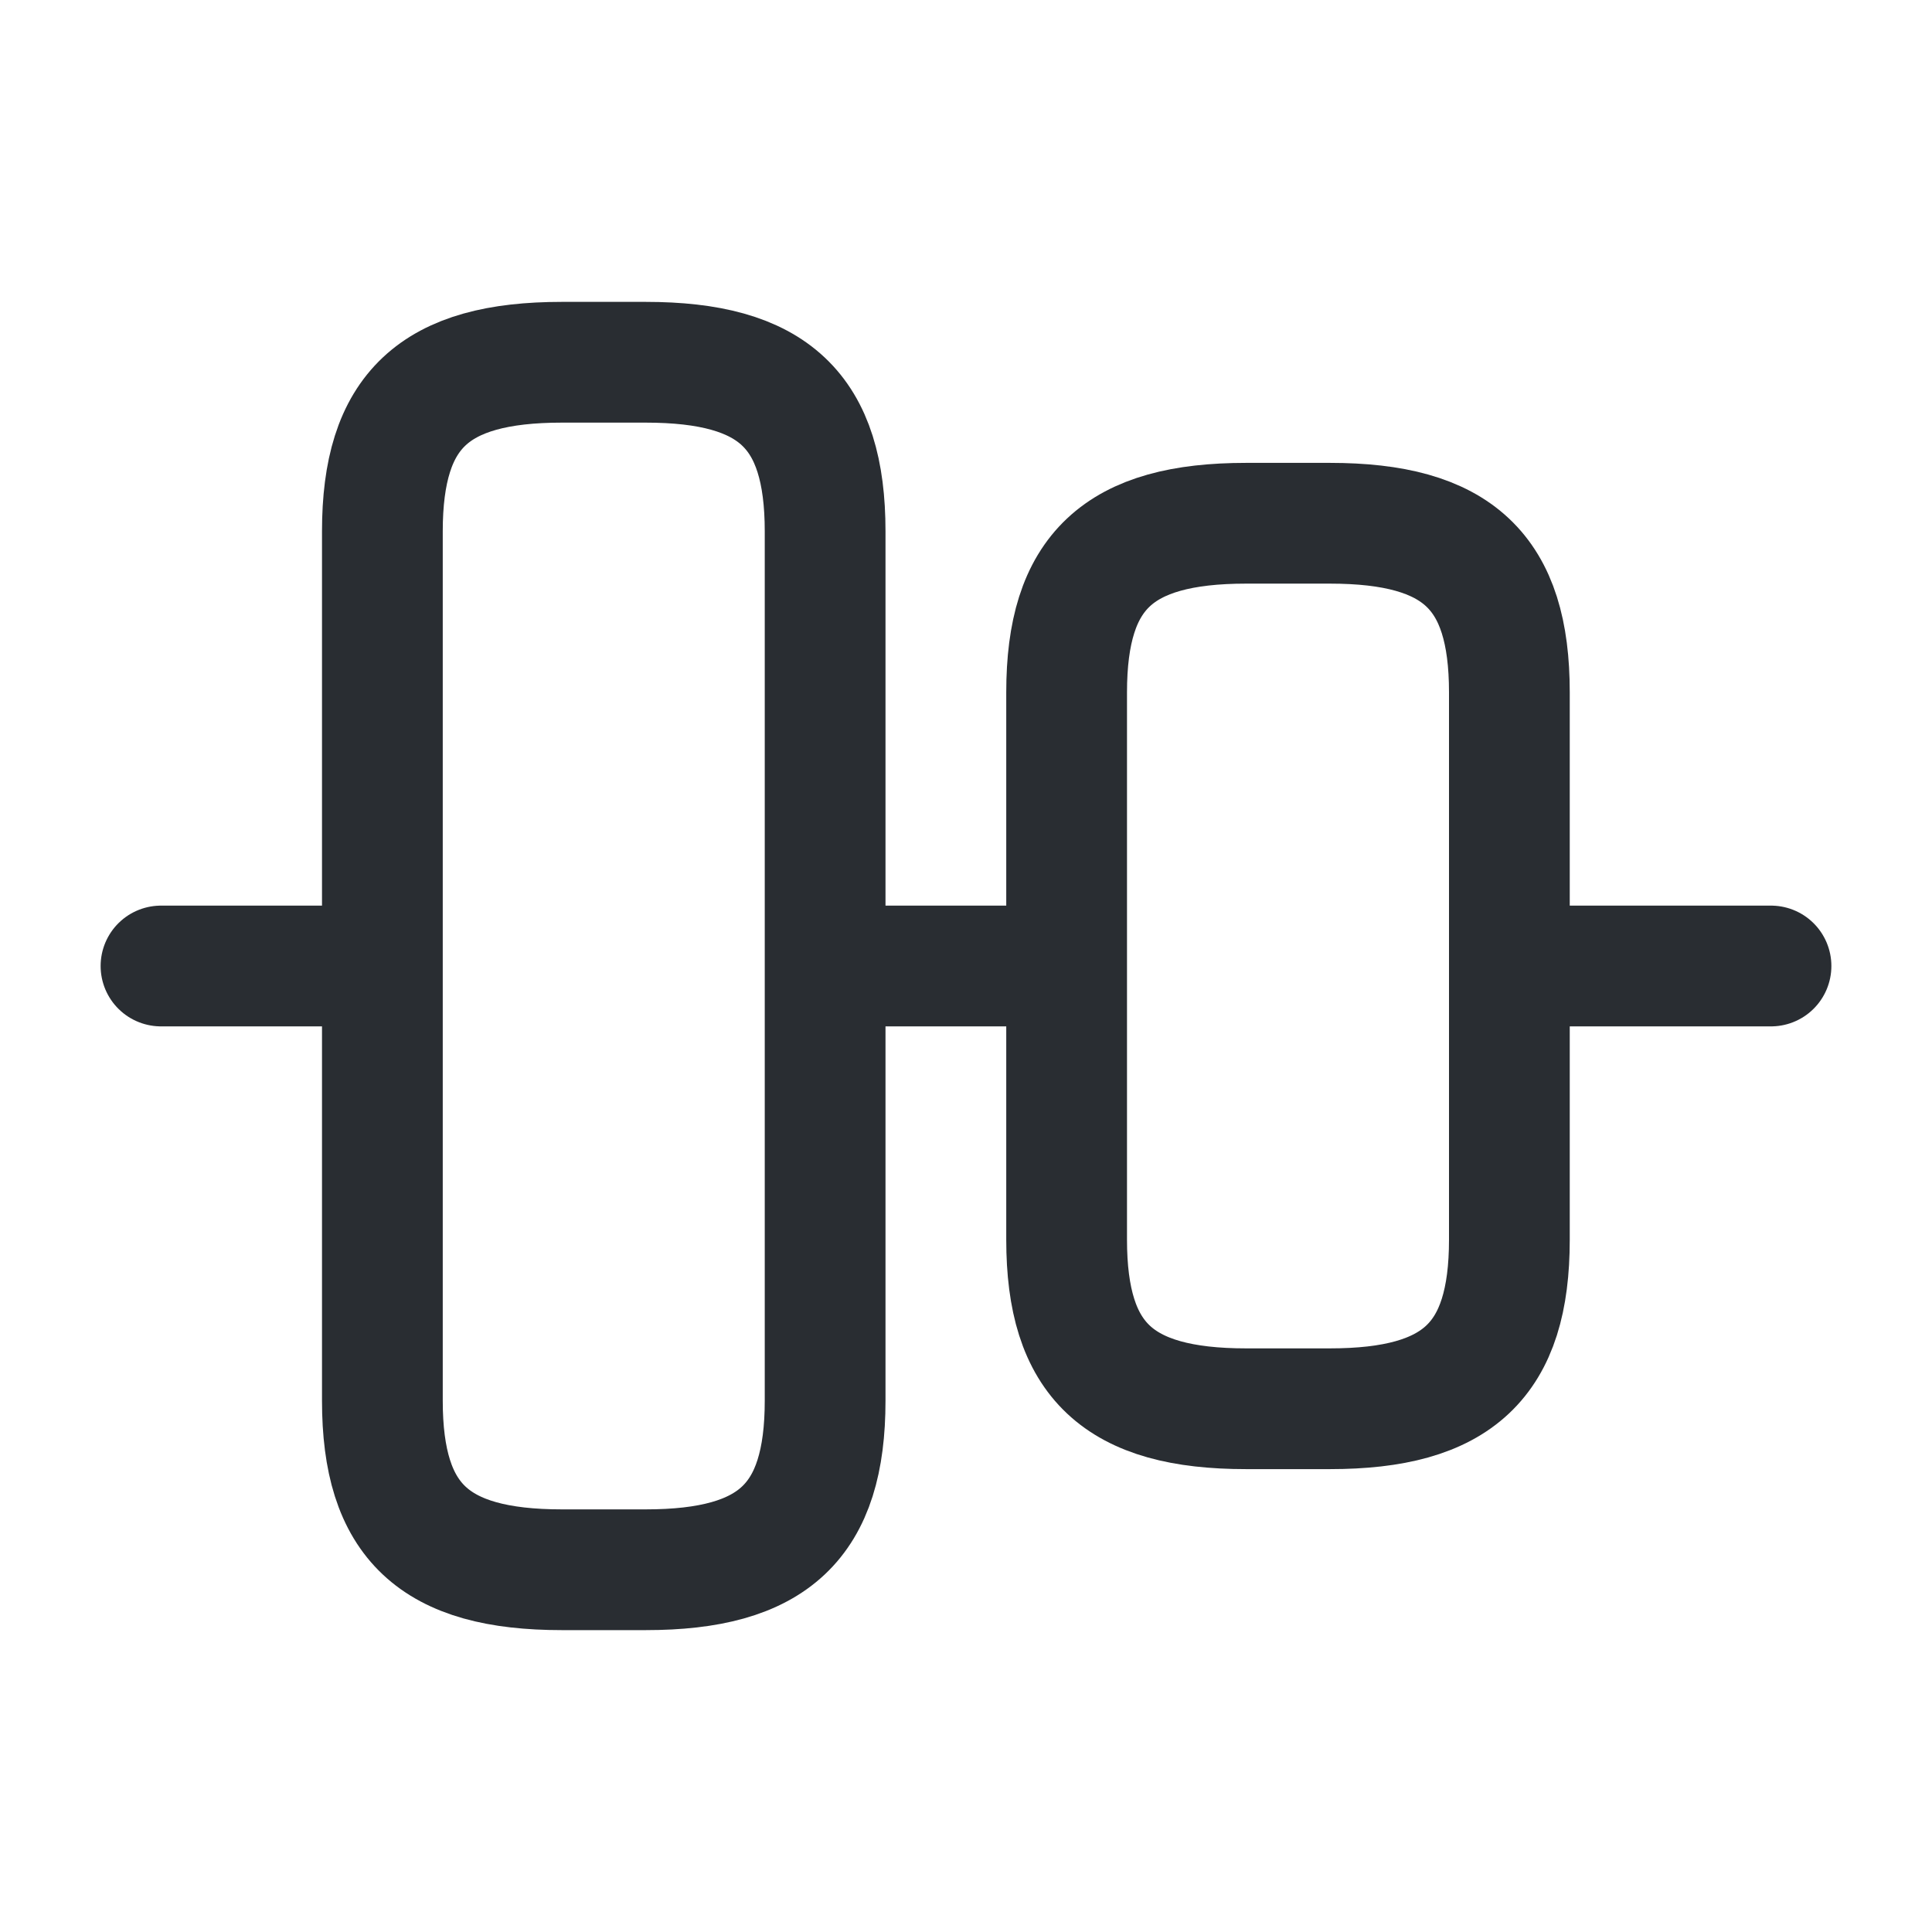 <?xml version="1.0" encoding="utf-8"?>
<svg width="800px" height="800px" viewBox="0 0 24 24" fill="none" xmlns="http://www.w3.org/2000/svg">
<path d="M4.75 17.4V6.6C4.75 5.1 5.39 4.5 6.98 4.5H8.02C9.61 4.5 10.25 5.1 10.25 6.6V17.4C10.25 18.9 9.61 19.5 8.02 19.5H6.98C5.39 19.5 4.75 18.9 4.75 17.4Z" stroke="#292D32" stroke-width="1.5" stroke-linecap="round" stroke-linejoin="round"/>
<path d="M13.25 15.4V8.6C13.25 7.1 13.89 6.5 15.48 6.5H16.52C18.11 6.5 18.75 7.1 18.75 8.6V15.4C18.75 16.9 18.11 17.5 16.52 17.5H15.48C13.89 17.5 13.25 16.9 13.25 15.4Z" stroke="#292D32" stroke-width="1.5" stroke-linecap="round" stroke-linejoin="round"/>
<path d="M2 12H4.4" stroke="#292D32" stroke-width="1.5" stroke-linecap="round" stroke-linejoin="round"/>
<path d="M11 12H13" stroke="#292D32" stroke-width="1.5" stroke-linecap="round" stroke-linejoin="round"/>
<path d="M22 12H19.31" stroke="#292D32" stroke-width="1.5" stroke-linecap="round" stroke-linejoin="round"/>
</svg>